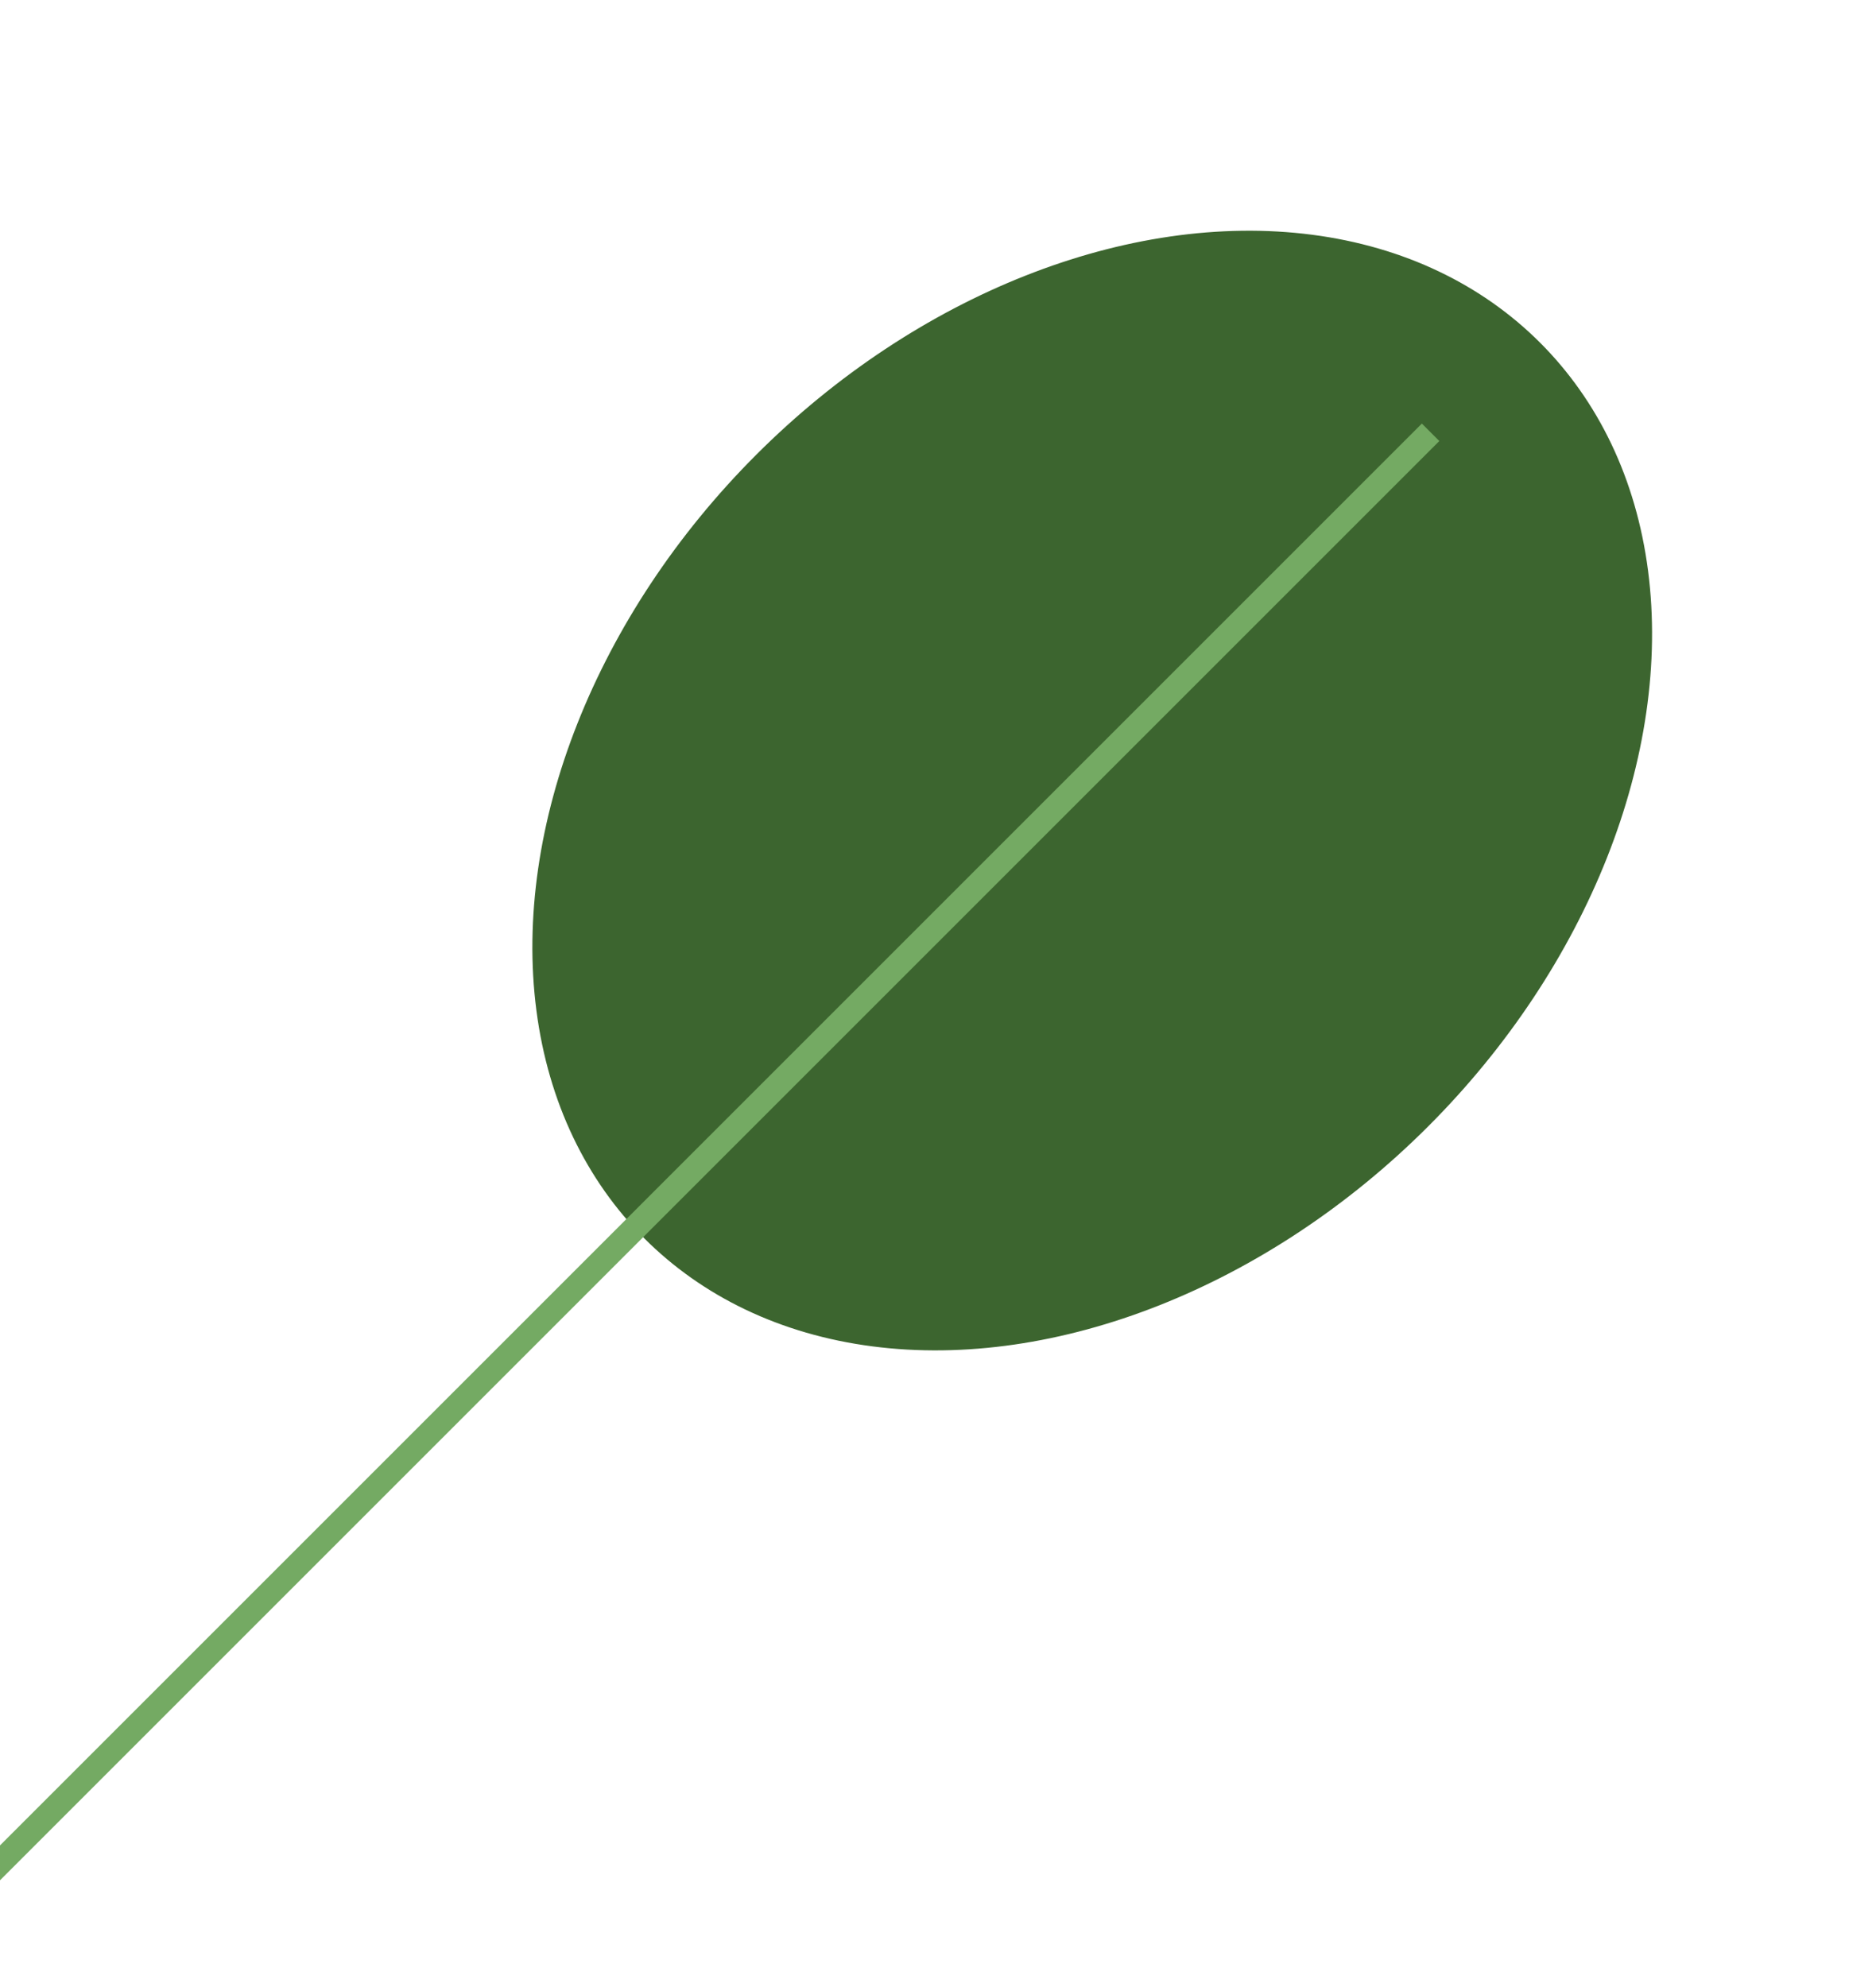 <svg width="152" height="161" viewBox="0 0 152 161" fill="none" xmlns="http://www.w3.org/2000/svg">
<ellipse cx="38.495" cy="51.327" rx="38.495" ry="51.327" transform="matrix(-0.707 -0.707 -0.707 0.707 152 54.983)" fill="#3C652F"/>
<path d="M115.911 35.028L-10 160.939" stroke="#74AA63" stroke-width="2"/>
</svg>
